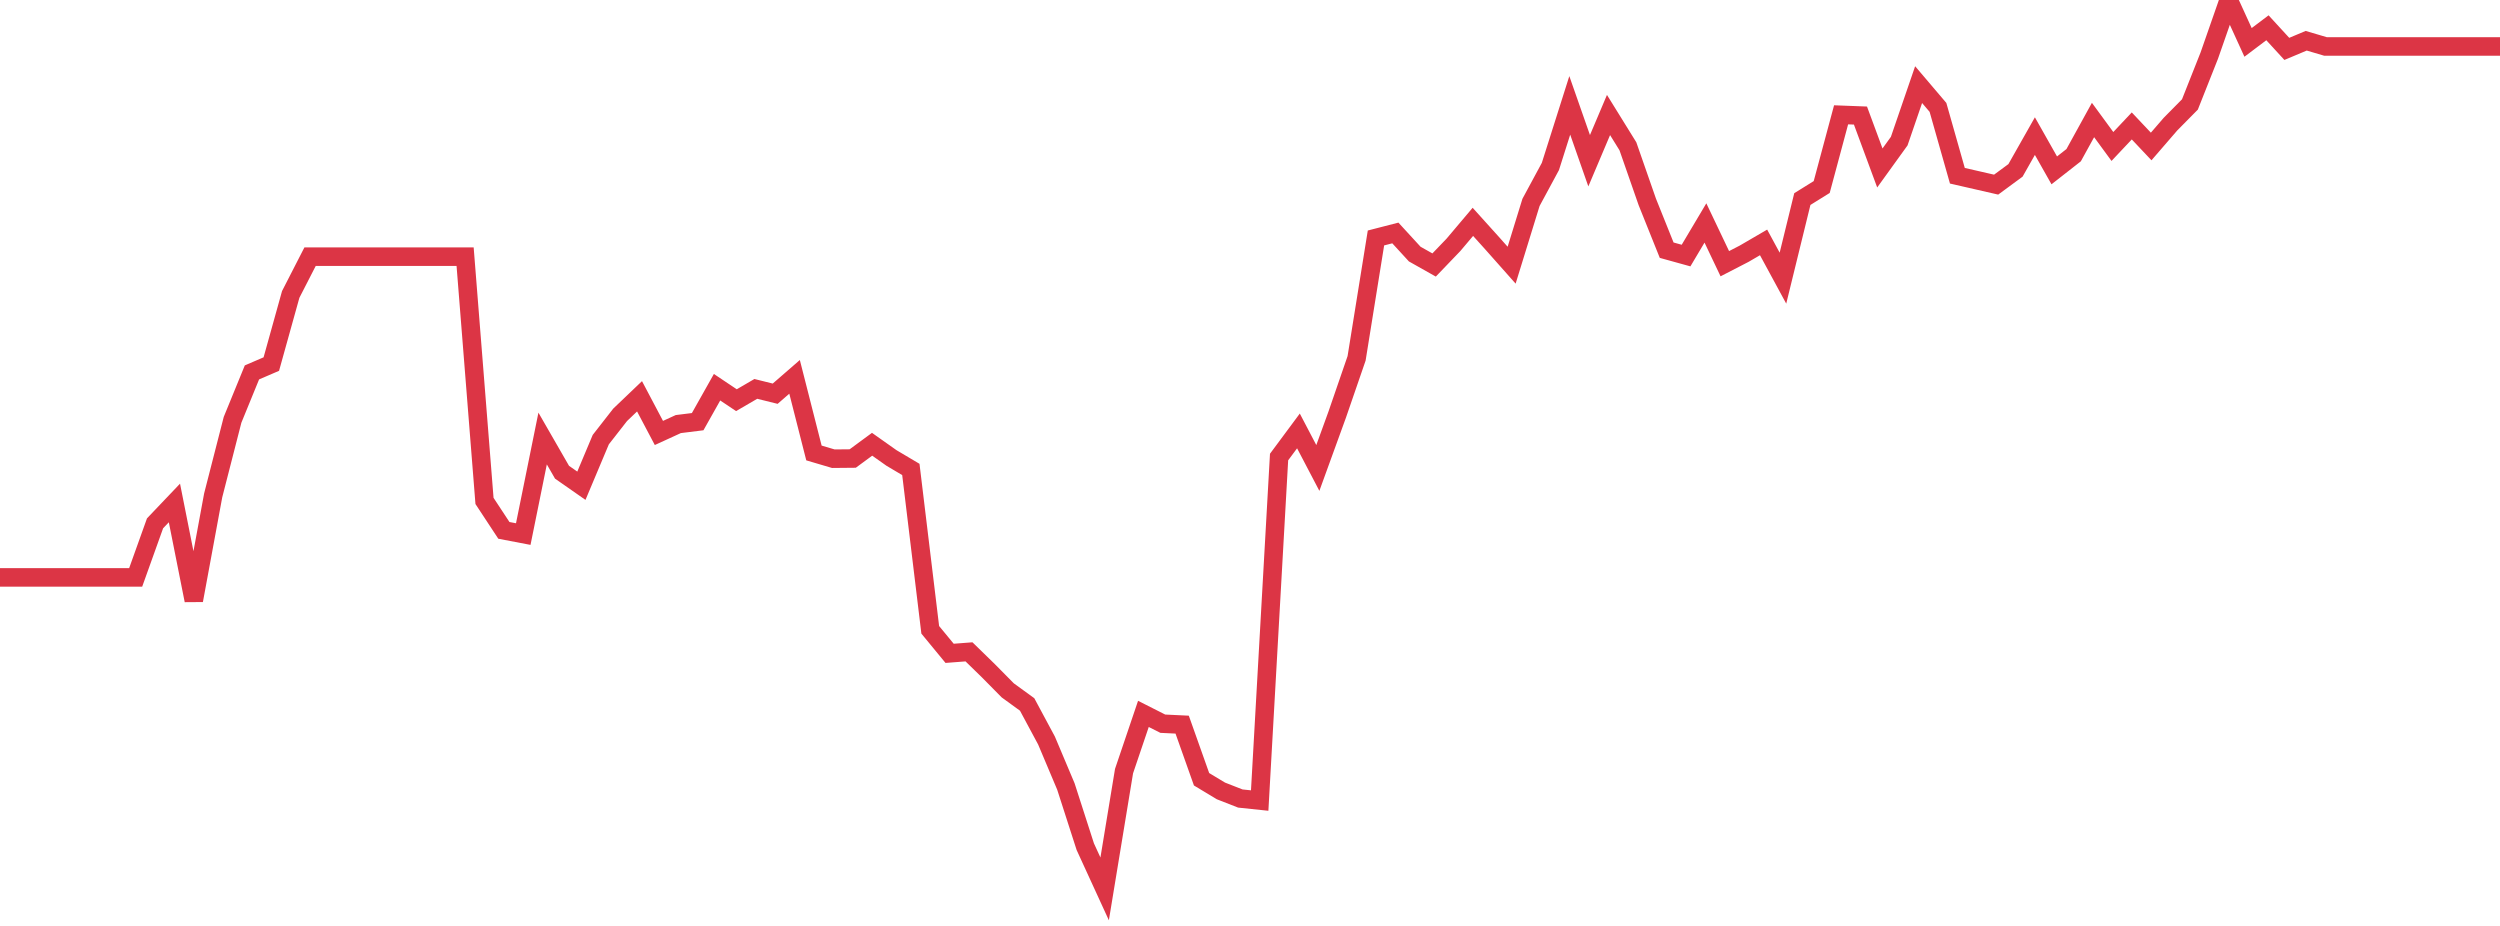 <?xml version="1.0" standalone="no"?>
<!DOCTYPE svg PUBLIC "-//W3C//DTD SVG 1.1//EN" "http://www.w3.org/Graphics/SVG/1.1/DTD/svg11.dtd">
<svg width="135" height="50" viewBox="0 0 135 50" preserveAspectRatio="none" class="sparkline" xmlns="http://www.w3.org/2000/svg"
xmlns:xlink="http://www.w3.org/1999/xlink"><path  class="sparkline--line" d="M 0 31.18 L 0 31.18 L 1.047 31.18 L 2.093 31.18 L 3.14 31.18 L 4.186 31.18 L 5.233 31.18 L 6.279 31.18 L 7.326 31.18 L 8.372 28.26 L 9.419 27.16 L 10.465 32.42 L 11.512 26.75 L 12.558 22.67 L 13.605 20.11 L 14.651 19.66 L 15.698 15.9 L 16.744 13.86 L 17.791 13.86 L 18.837 13.86 L 19.884 13.86 L 20.93 13.86 L 21.977 13.86 L 23.023 13.86 L 24.07 13.86 L 25.116 13.86 L 26.163 27.05 L 27.209 28.64 L 28.256 28.84 L 29.302 23.68 L 30.349 25.5 L 31.395 26.23 L 32.442 23.74 L 33.488 22.4 L 34.535 21.4 L 35.581 23.38 L 36.628 22.9 L 37.674 22.77 L 38.721 20.91 L 39.767 21.61 L 40.814 21 L 41.86 21.26 L 42.907 20.35 L 43.953 24.46 L 45 24.77 L 46.047 24.76 L 47.093 23.99 L 48.14 24.73 L 49.186 25.35 L 50.233 34.01 L 51.279 35.28 L 52.326 35.2 L 53.372 36.22 L 54.419 37.28 L 55.465 38.04 L 56.512 39.99 L 57.558 42.47 L 58.605 45.72 L 59.651 48 L 60.698 41.64 L 61.744 38.55 L 62.791 39.08 L 63.837 39.13 L 64.884 42.08 L 65.93 42.71 L 66.977 43.12 L 68.023 43.23 L 69.07 24.68 L 70.116 23.27 L 71.163 25.27 L 72.209 22.39 L 73.256 19.35 L 74.302 12.85 L 75.349 12.58 L 76.395 13.72 L 77.442 14.31 L 78.488 13.22 L 79.535 11.98 L 80.581 13.14 L 81.628 14.32 L 82.674 10.93 L 83.721 8.99 L 84.767 5.69 L 85.814 8.68 L 86.86 6.21 L 87.907 7.9 L 88.953 10.9 L 90 13.51 L 91.047 13.8 L 92.093 12.04 L 93.14 14.24 L 94.186 13.7 L 95.233 13.09 L 96.279 15.02 L 97.326 10.75 L 98.372 10.1 L 99.419 6.2 L 100.465 6.24 L 101.512 9.07 L 102.558 7.62 L 103.605 4.57 L 104.651 5.8 L 105.698 9.49 L 106.744 9.73 L 107.791 9.97 L 108.837 9.2 L 109.884 7.35 L 110.93 9.2 L 111.977 8.38 L 113.023 6.48 L 114.07 7.91 L 115.116 6.8 L 116.163 7.91 L 117.209 6.7 L 118.256 5.64 L 119.302 3 L 120.349 0 L 121.395 2.29 L 122.442 1.5 L 123.488 2.64 L 124.535 2.2 L 125.581 2.51 L 126.628 2.51 L 127.674 2.51 L 128.721 2.51 L 129.767 2.51 L 130.814 2.51 L 131.86 2.51 L 132.907 2.51 L 133.953 2.51 L 135 2.51" fill="none" stroke-width="1" stroke="#dc3545"></path></svg>